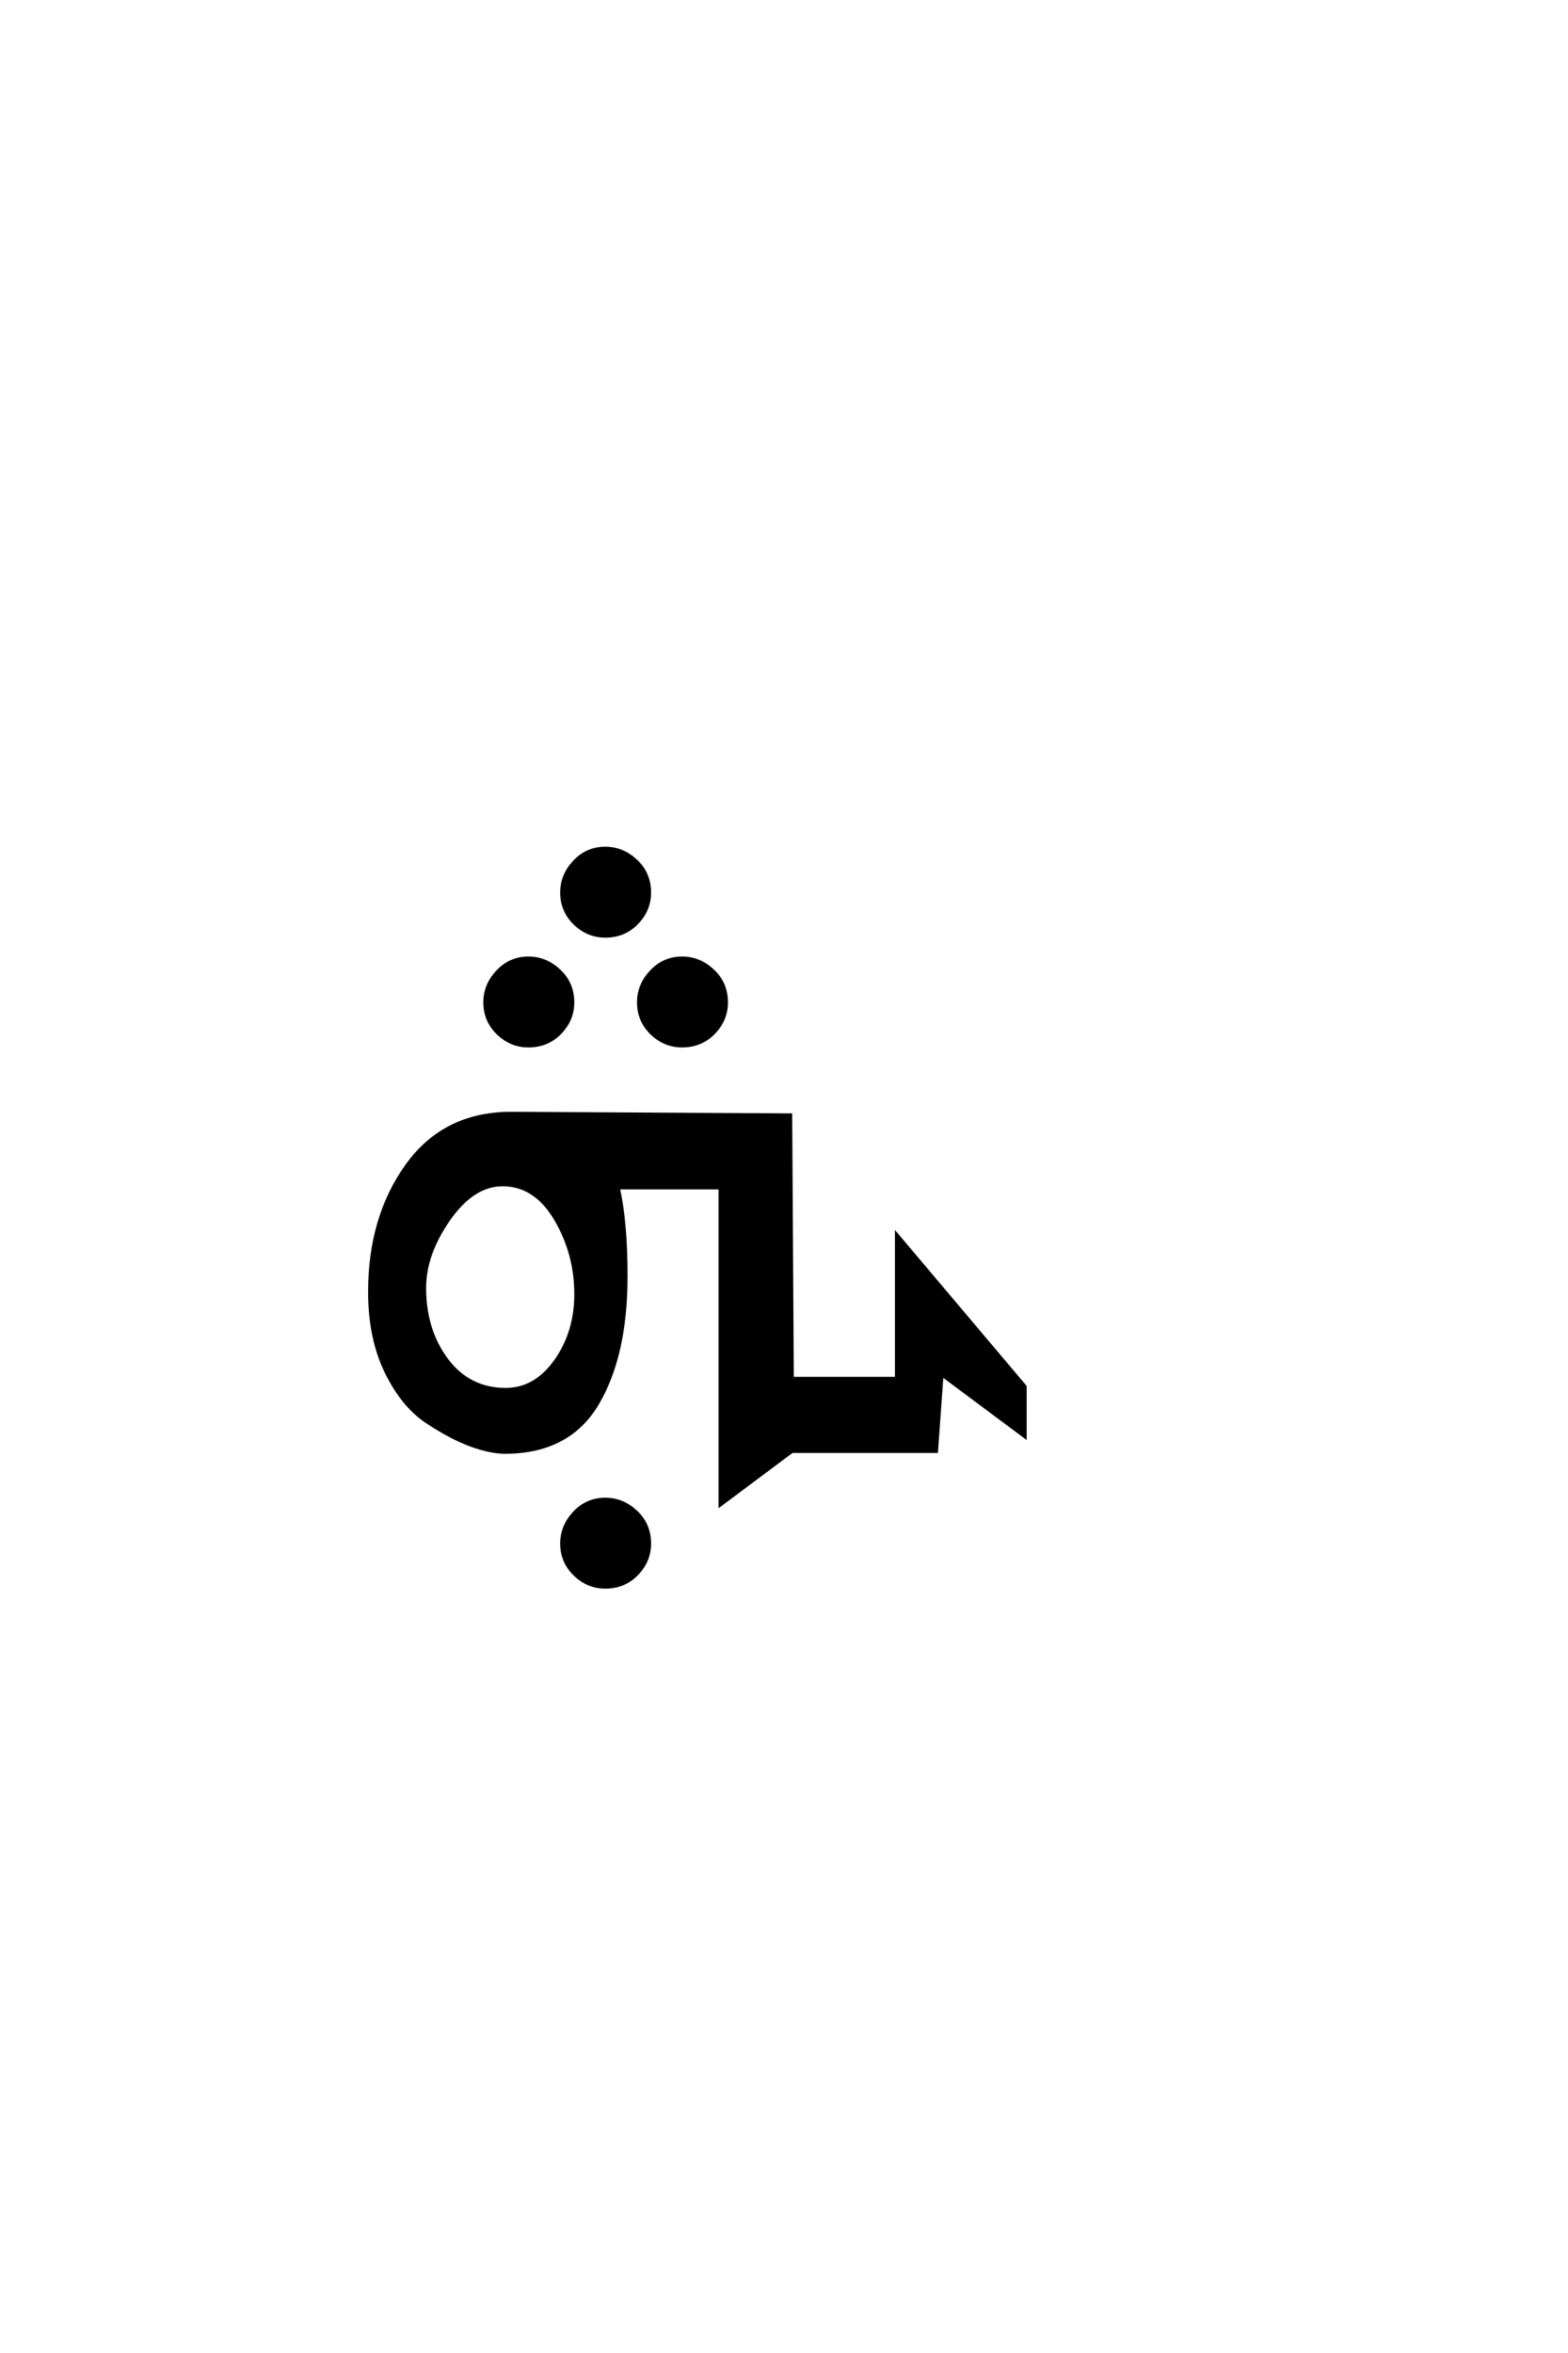 <?xml version='1.0' encoding='UTF-8'?>
<!DOCTYPE svg PUBLIC "-//W3C//DTD SVG 1.0//EN"
"http://www.w3.org/TR/2001/REC-SVG-20010904/DTD/svg10.dtd">

<svg xmlns='http://www.w3.org/2000/svg' version='1.0' width='40.0' height='60.0'>

 <g transform='scale(0.1 -0.1) translate(110.0 -370.0)'>
  <path d='M44.406 -12.406
Q48.797 -12.406 52.188 -15.594
Q55.594 -18.797 55.594 -23.594
Q55.594 -28 52.391 -31.297
Q49.203 -34.594 44.406 -34.594
Q40 -34.594 36.703 -31.391
Q33.406 -28.203 33.406 -23.594
Q33.406 -19.203 36.594 -15.797
Q39.797 -12.406 44.406 -12.406
Q39.797 -12.406 44.406 -12.406
M24.797 125.594
Q29.203 125.594 32.594 122.391
Q36 119.203 36 114.406
Q36 110 32.797 106.703
Q29.594 103.406 24.797 103.406
Q20.406 103.406 17.094 106.594
Q13.797 109.797 13.797 114.406
Q13.797 118.797 17 122.188
Q20.203 125.594 24.797 125.594
Q20.203 125.594 24.797 125.594
M64 125.594
Q68.406 125.594 71.797 122.391
Q75.203 119.203 75.203 114.406
Q75.203 110 72 106.703
Q68.797 103.406 64 103.406
Q59.594 103.406 56.297 106.594
Q53 109.797 53 114.406
Q53 118.797 56.203 122.188
Q59.406 125.594 64 125.594
Q59.406 125.594 64 125.594
M44.406 153.594
Q48.797 153.594 52.188 150.391
Q55.594 147.203 55.594 142.406
Q55.594 138 52.391 134.703
Q49.203 131.406 44.406 131.406
Q40 131.406 36.703 134.594
Q33.406 137.797 33.406 142.406
Q33.406 146.797 36.594 150.188
Q39.797 153.594 44.406 153.594
Q39.797 153.594 44.406 153.594
M19 15.594
Q26.594 15.594 31.797 22.891
Q37 30.203 37 40
Q37 50.406 31.797 59.203
Q26.594 68 18.203 68
Q10.594 68 4.391 59.094
Q-1.797 50.203 -1.797 41.594
Q-1.797 30.797 3.891 23.188
Q9.594 15.594 19 15.594
Q9.594 15.594 19 15.594
M18.797 -0.203
Q15.203 -0.203 10.203 1.594
Q5.203 3.406 -1 7.5
Q-7.203 11.594 -11.391 20.188
Q-15.594 28.797 -15.594 40.594
Q-15.594 59.594 -6.094 72.797
Q3.406 86 20.406 86
L91.594 85.594
L92 18.406
L118.797 18.406
L118.797 55
L151.406 16.406
L151.406 3.797
L130.203 19.594
L128.797 0
L92 0
L73.797 -13.594
L73.797 67.203
L47.594 67.203
Q49.594 58.406 49.594 44.594
Q49.594 24.406 42.297 12.094
Q35 -0.203 18.797 -0.203
' style='fill: #000000; stroke: #000000'/>
 </g>
</svg>
